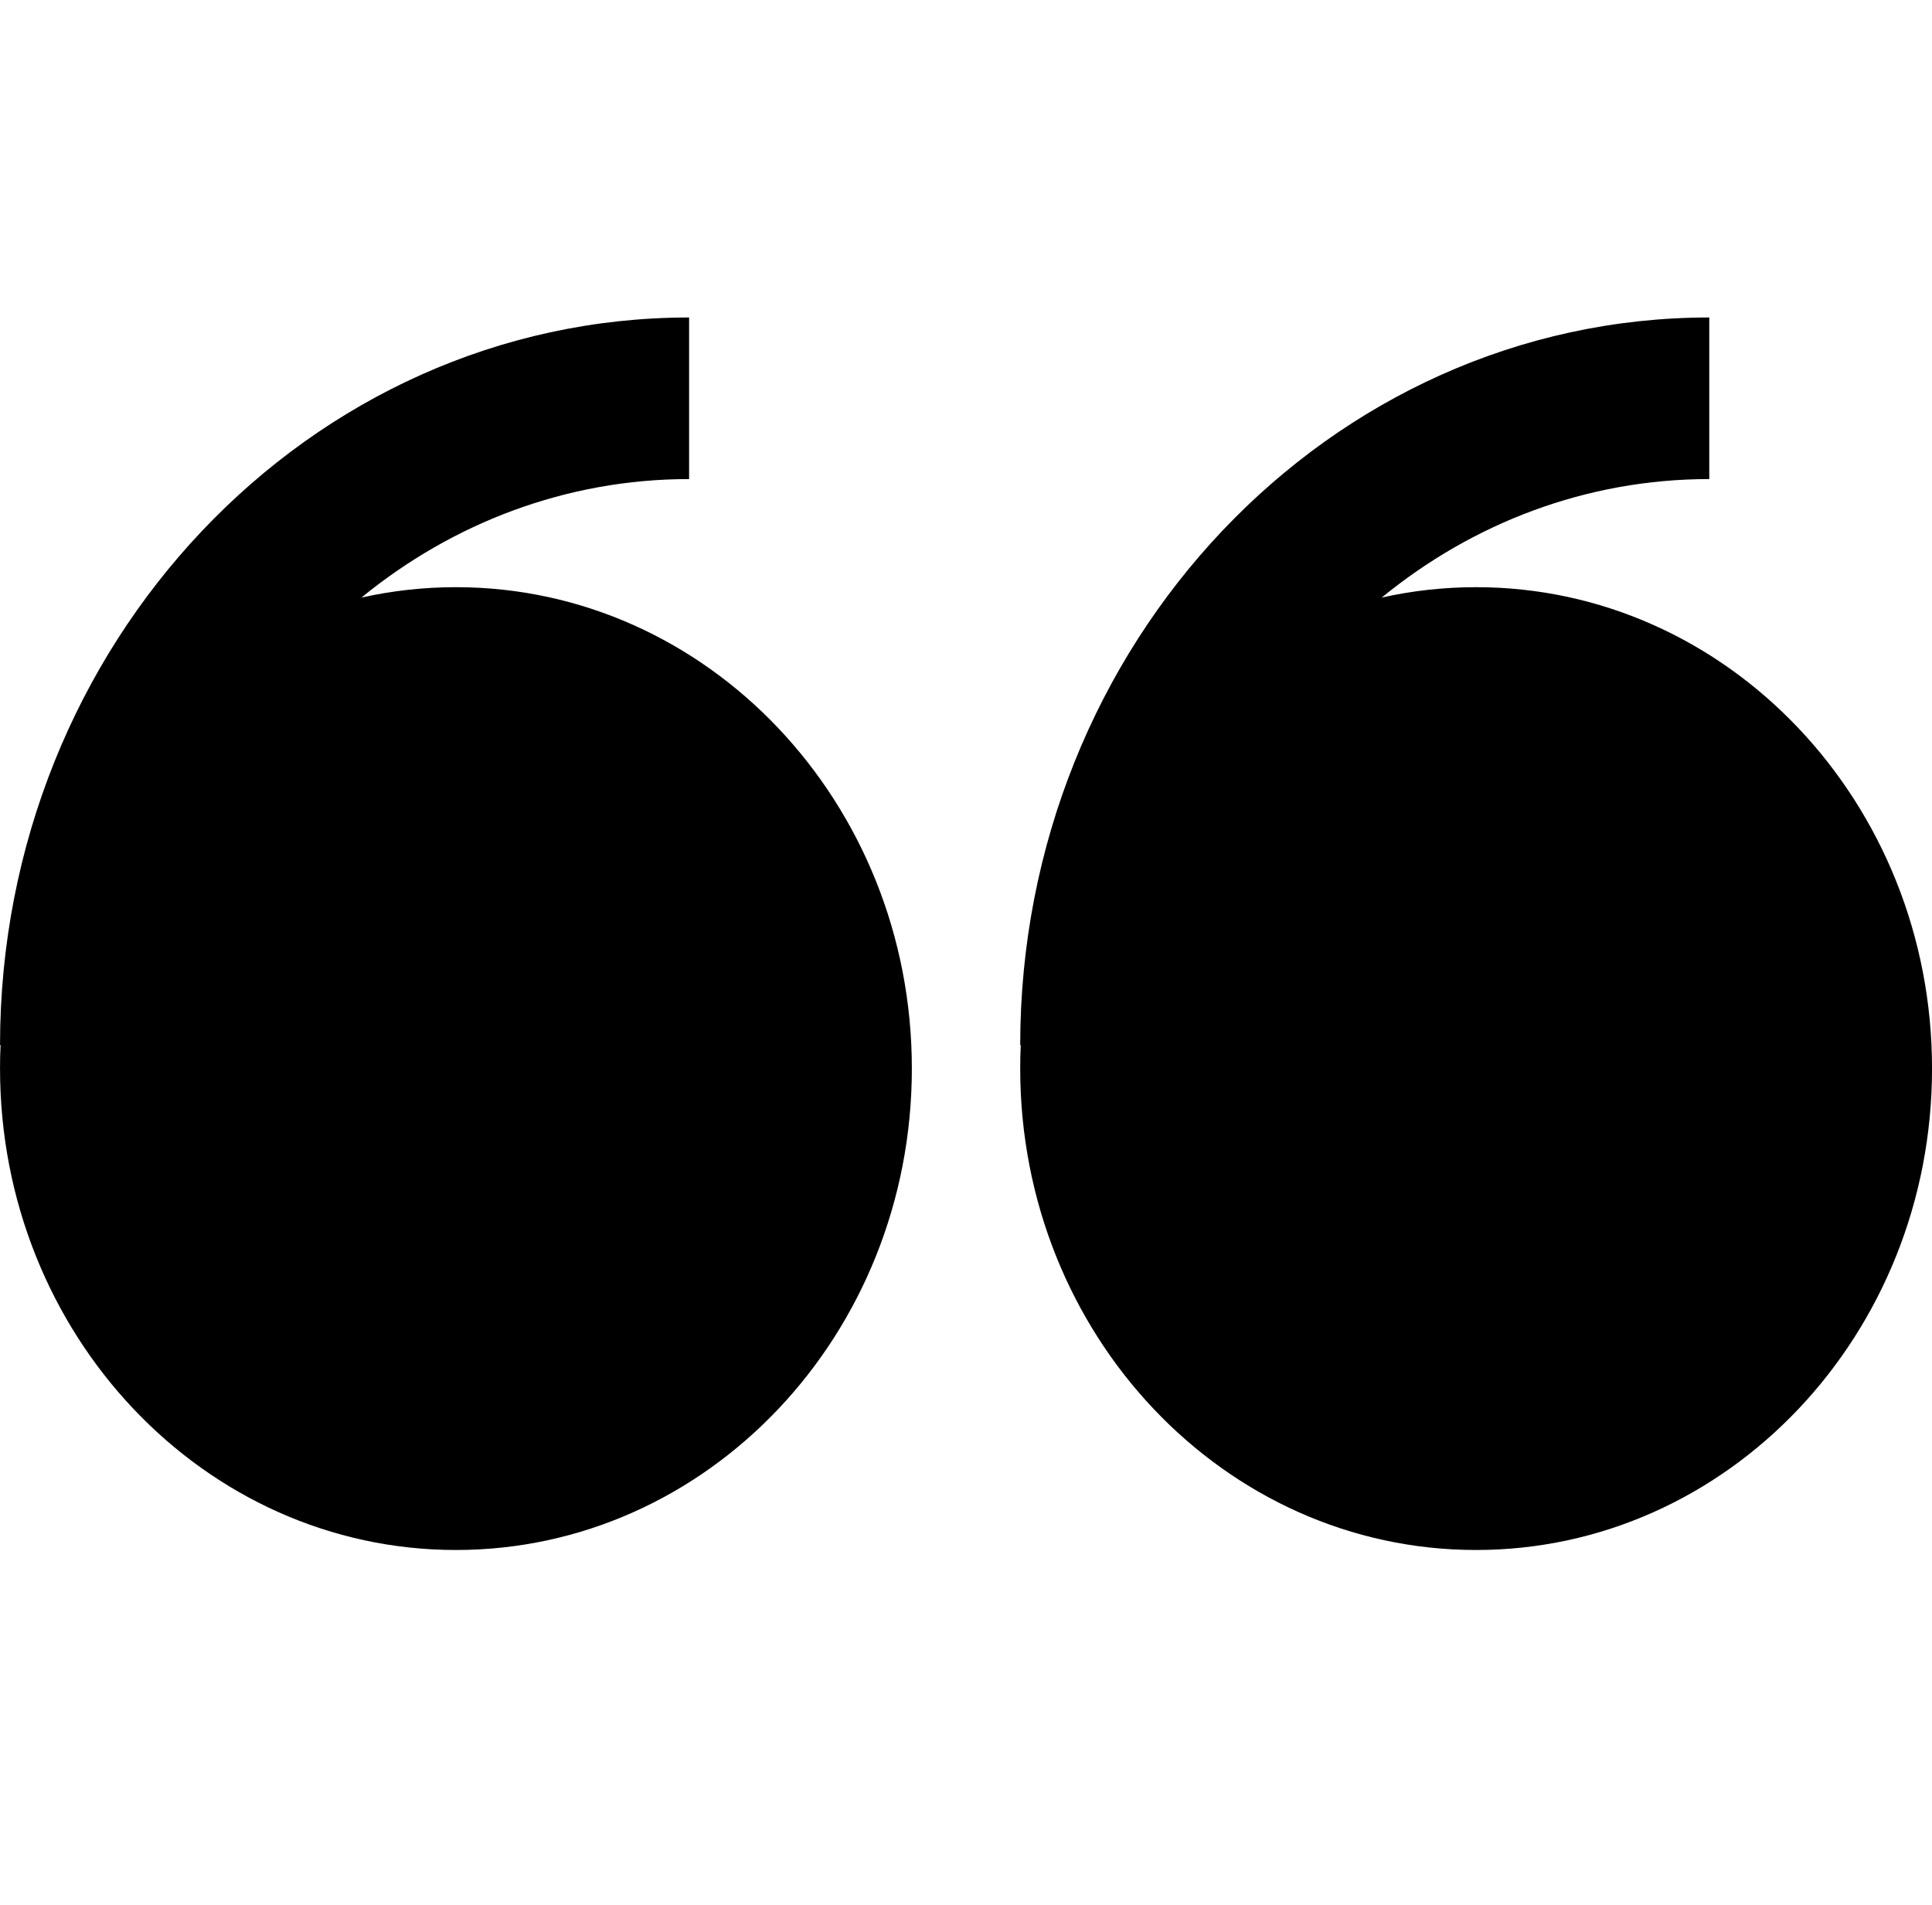 <?xml version="1.0" encoding="utf-8"?>
<svg xmlns="http://www.w3.org/2000/svg" fill="none" height="100%" overflow="visible" preserveAspectRatio="none" style="display: block;" viewBox="0 0 71 70" width="100%">
<g id="Frame">
<path clip-rule="evenodd" d="M13.283 21.96C14.423 21.706 15.588 21.577 16.756 21.578C26.01 21.578 33.51 29.5 33.51 39.267C33.51 49.038 26.01 56.96 16.756 56.96C7.503 56.96 0.001 49.041 0.001 39.267C0.001 38.982 0.006 38.693 0.021 38.407H0.001C0.001 23.663 11.361 11.667 25.324 11.667V17.605C20.795 17.605 16.617 19.233 13.283 21.96ZM50.777 21.96C51.896 21.709 53.055 21.578 54.245 21.578C63.498 21.578 71.001 29.5 71.001 39.267C71.001 49.038 63.498 56.96 54.245 56.96C44.991 56.96 37.492 49.041 37.492 39.267C37.492 38.982 37.497 38.693 37.512 38.407H37.492C37.492 23.663 48.852 11.667 62.815 11.667V17.605C58.283 17.605 54.111 19.233 50.777 21.96Z" fill="black" fill-rule="evenodd" id="Vector"/>
</g>
</svg>